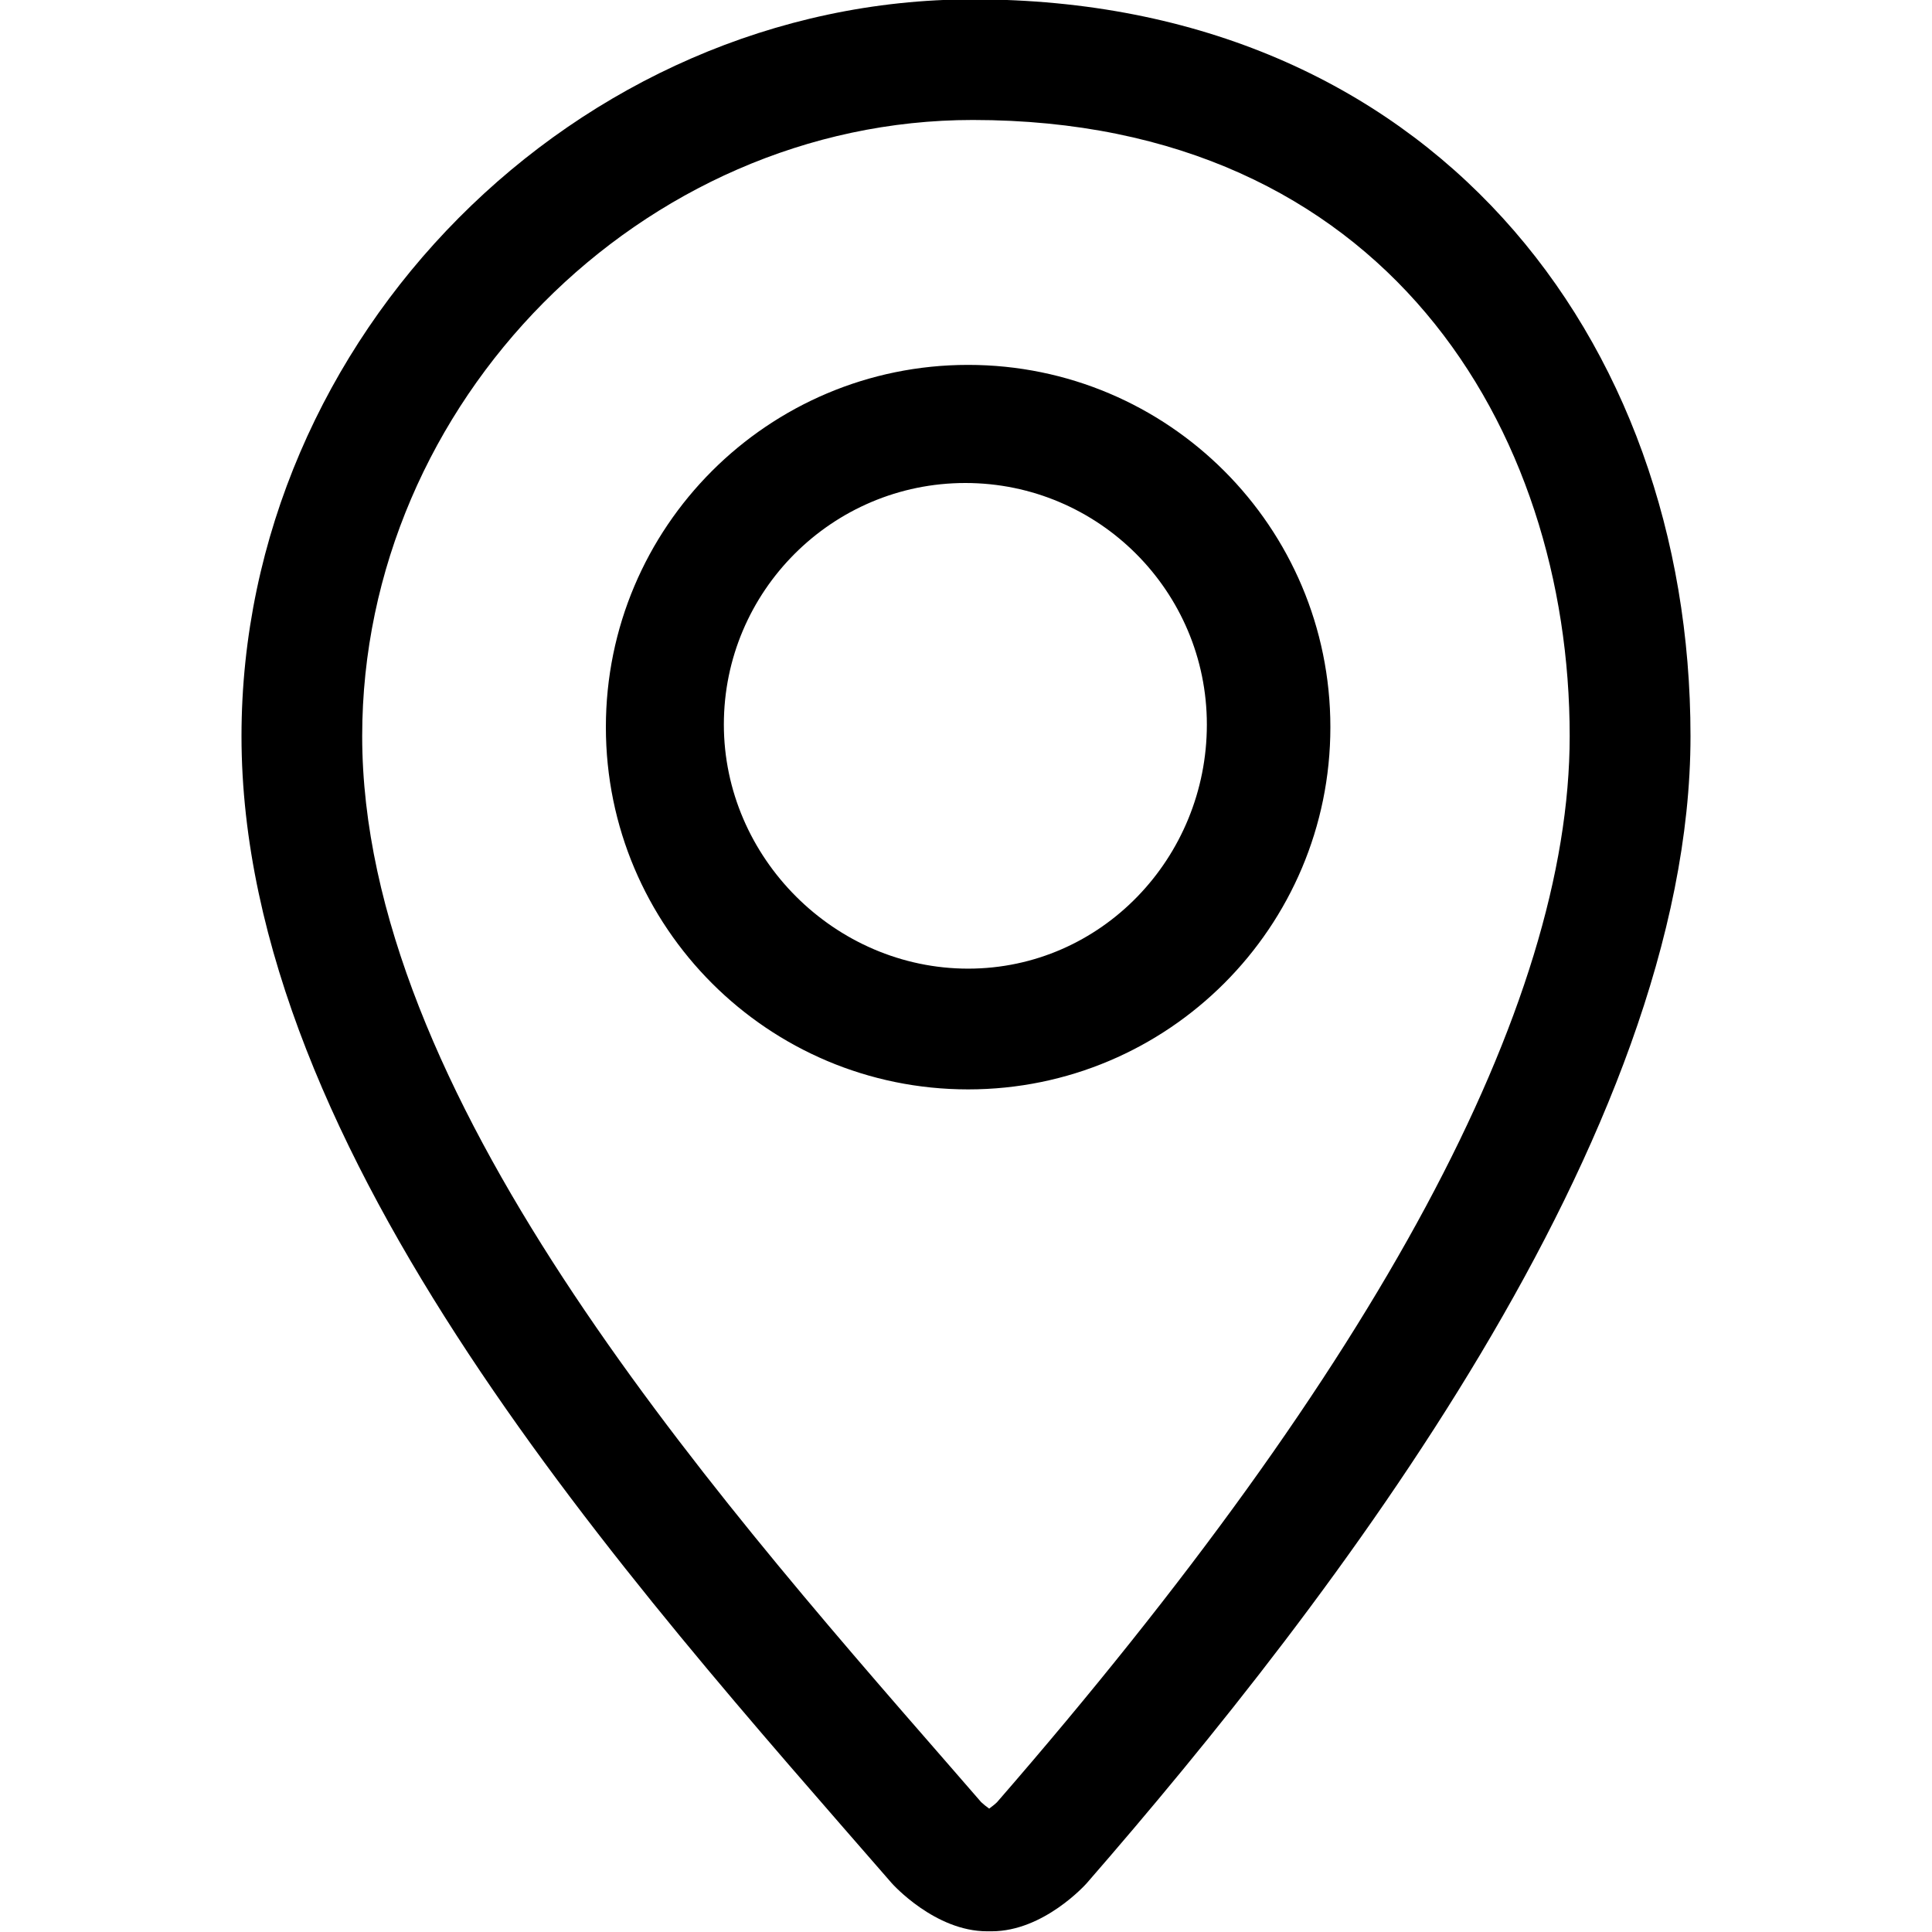 <svg width="30" height="30" viewBox="0 0 30 30" fill="none" xmlns="http://www.w3.org/2000/svg">
<g clip-path="url(#clip0_989_182500)">
<path d="M15.107 -0.01C8.958 -0.01 3.75 5.228 3.75 11.431C3.75 17.928 9.787 24.572 13.847 29.242C13.863 29.26 14.519 29.989 15.327 29.989H15.398C16.207 29.989 16.859 29.26 16.875 29.242C20.685 24.862 26.25 17.638 26.25 11.431C26.25 5.227 22.188 -0.01 15.107 -0.01ZM15.483 27.983C15.45 28.016 15.402 28.053 15.36 28.084C15.317 28.054 15.27 28.016 15.235 27.983L14.745 27.419C10.896 23.003 5.624 16.956 5.624 11.43C5.624 6.244 9.967 1.863 15.106 1.863C21.508 1.863 24.374 6.668 24.374 11.43C24.374 15.624 21.383 21.195 15.483 27.983ZM15.033 5.666C11.927 5.666 9.408 8.184 9.408 11.291C9.408 14.398 11.927 16.916 15.033 16.916C18.139 16.916 20.658 14.397 20.658 11.291C20.658 8.185 18.14 5.666 15.033 5.666ZM15.033 15.041C12.965 15.041 11.24 13.318 11.24 11.25C11.24 9.182 12.922 7.5 14.99 7.5C17.059 7.5 18.74 9.182 18.74 11.25C18.741 13.318 17.102 15.041 15.033 15.041Z" fill="black"/>
</g>
<defs>
<clipPath id="clip0_989_182500">
<rect width="30" height="30" fill="white"/>
</clipPath>
</defs>
</svg>
